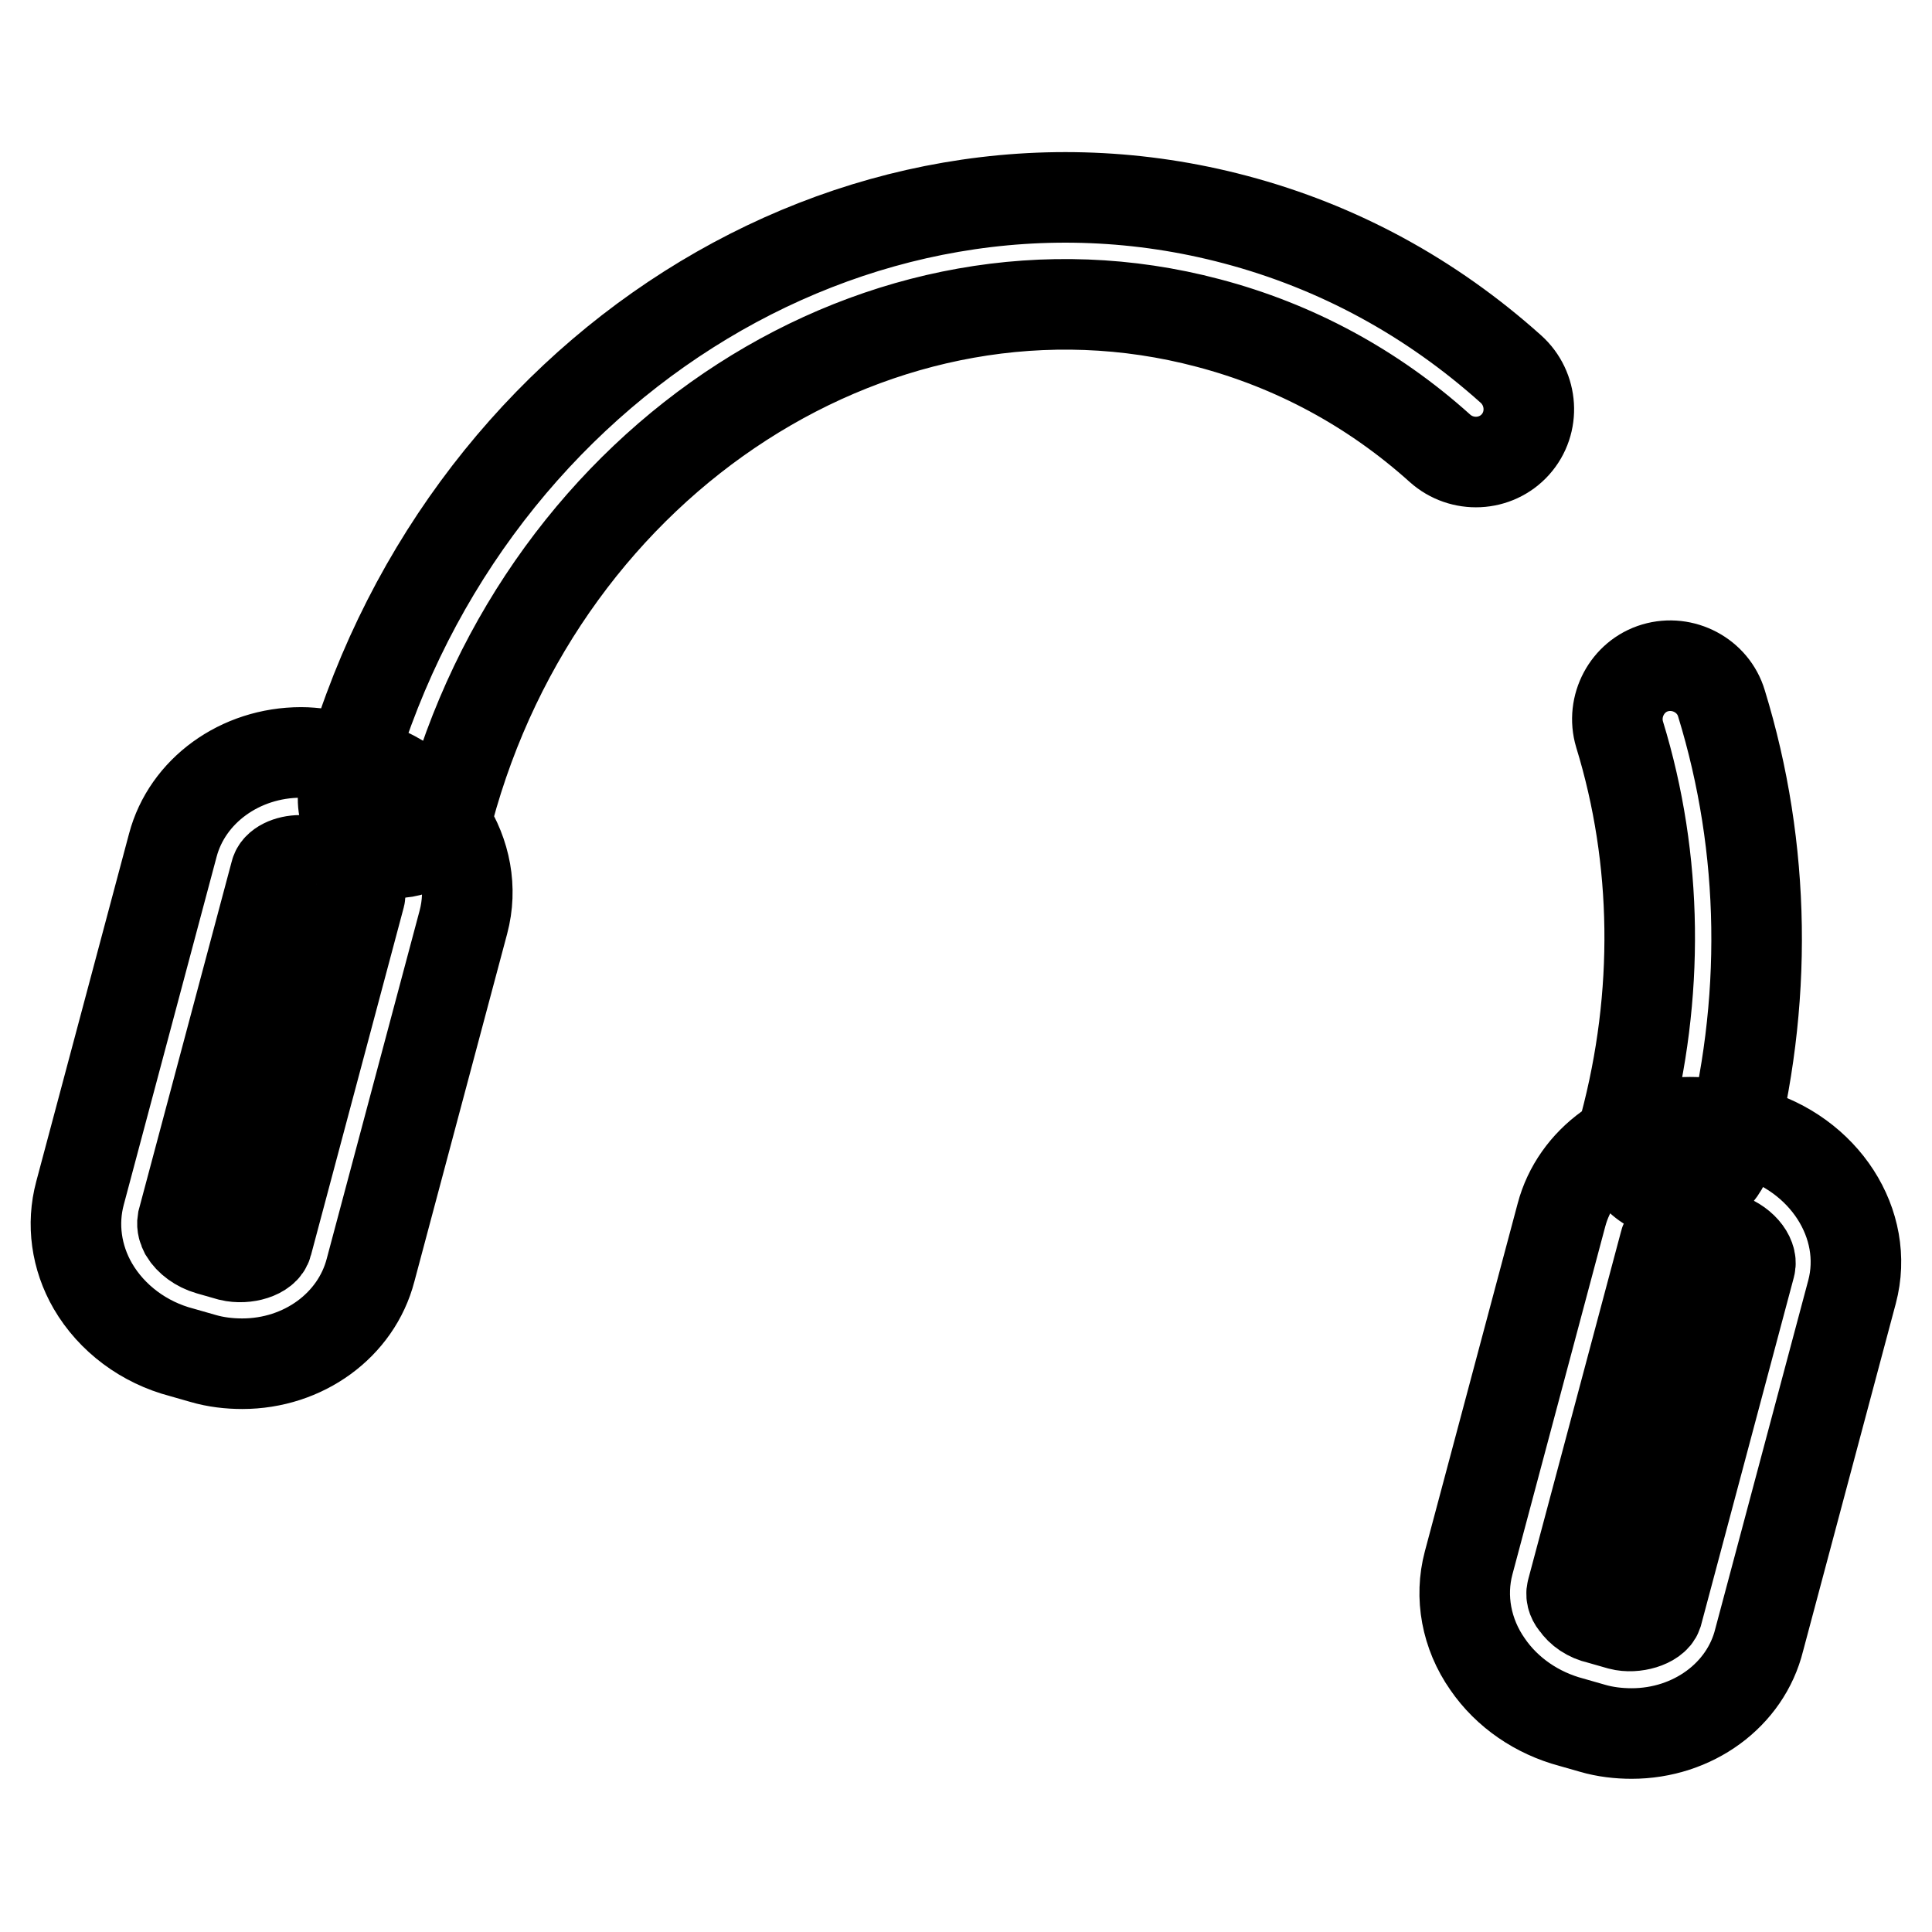 <?xml version="1.0" encoding="utf-8"?>
<!-- Svg Vector Icons : http://www.onlinewebfonts.com/icon -->
<!DOCTYPE svg PUBLIC "-//W3C//DTD SVG 1.1//EN" "http://www.w3.org/Graphics/SVG/1.1/DTD/svg11.dtd">
<svg version="1.1" xmlns="http://www.w3.org/2000/svg" xmlns:xlink="http://www.w3.org/1999/xlink" x="0px" y="0px" viewBox="0 0 256 256" enable-background="new 0 0 256 256" xml:space="preserve">
<g> <path stroke-width="12" fill-opacity="0" stroke="#000000"  d="M222.1,158.2c-0.6,0-1.2-0.1-1.8-0.3c-3.8-1-6-4.9-5-8.7c4.6-17.3,4.4-35.3-0.7-51.9 c-1.1-3.7,1-7.7,4.7-8.8c3.7-1.1,7.7,1,8.8,4.7c5.9,19.2,6.2,39.8,0.9,59.7C228,156.1,225.2,158.2,222.1,158.2z M52.5,113 c-0.6,0-1.2-0.1-1.8-0.3c-3.8-1-6-4.9-5-8.7c14.6-54.7,67.5-88.3,118-74.9c13.6,3.6,25.9,10.3,36.5,19.8c2.9,2.6,3.2,7.1,0.6,10 c-2.6,2.9-7.1,3.1-10,0.5c-8.9-8-19.3-13.6-30.7-16.6c-43-11.4-88.1,17.7-100.7,64.8C58.5,110.9,55.6,113,52.5,113z M32.1,180.7 L32.1,180.7c-1.7,0-3.5-0.2-5.2-0.7l-2.8-0.8c-5-1.3-9.3-4.5-11.8-8.8c-2.2-3.8-2.8-8.2-1.7-12.3l12.3-46.1 c1.9-7.2,8.9-12.3,17-12.3c1.7,0,3.5,0.3,5.2,0.7l2.7,0.7c9.9,2.7,16,12.1,13.6,21.1l-12.3,46.1C47.2,175.6,40.2,180.7,32.1,180.7z  M39.8,114c-1.6,0-3.1,0.7-3.3,1.7l-12.3,46.1c-0.1,0.6,0.1,1.1,0.3,1.5c0.6,1,1.8,1.9,3.2,2.3l2.8,0.8c2.1,0.5,4.6-0.3,4.9-1.6 l12.3-46.1c0.3-1.2-1.1-3.2-3.6-3.8l-2.7-0.7C40.9,114.1,40.3,114,39.8,114z M216.2,229.7L216.2,229.7c-1.7,0-3.5-0.2-5.2-0.7 l-2.8-0.8c-4.5-1.2-8.5-3.9-11.1-7.7c-2.8-4-3.7-8.9-2.5-13.4l12.3-46.1c1.9-7.2,8.9-12.3,17-12.3c1.7,0,3.5,0.2,5.2,0.7l2.7,0.7 c9.9,2.7,16,12.1,13.6,21.1l-12.3,46.1C231.3,224.6,224.3,229.7,216.2,229.7z M223.9,163c-1.6,0-3.1,0.7-3.3,1.7l-12.3,46.1 c-0.2,0.7,0.2,1.4,0.5,1.7c0.6,0.9,1.7,1.7,3.1,2l2.8,0.8c1.9,0.5,4.5-0.3,4.9-1.5l12.3-46.1c0.3-1.2-1.1-3.1-3.6-3.8l-2.7-0.7 C225,163.1,224.4,163,223.9,163z"/></g>
</svg>